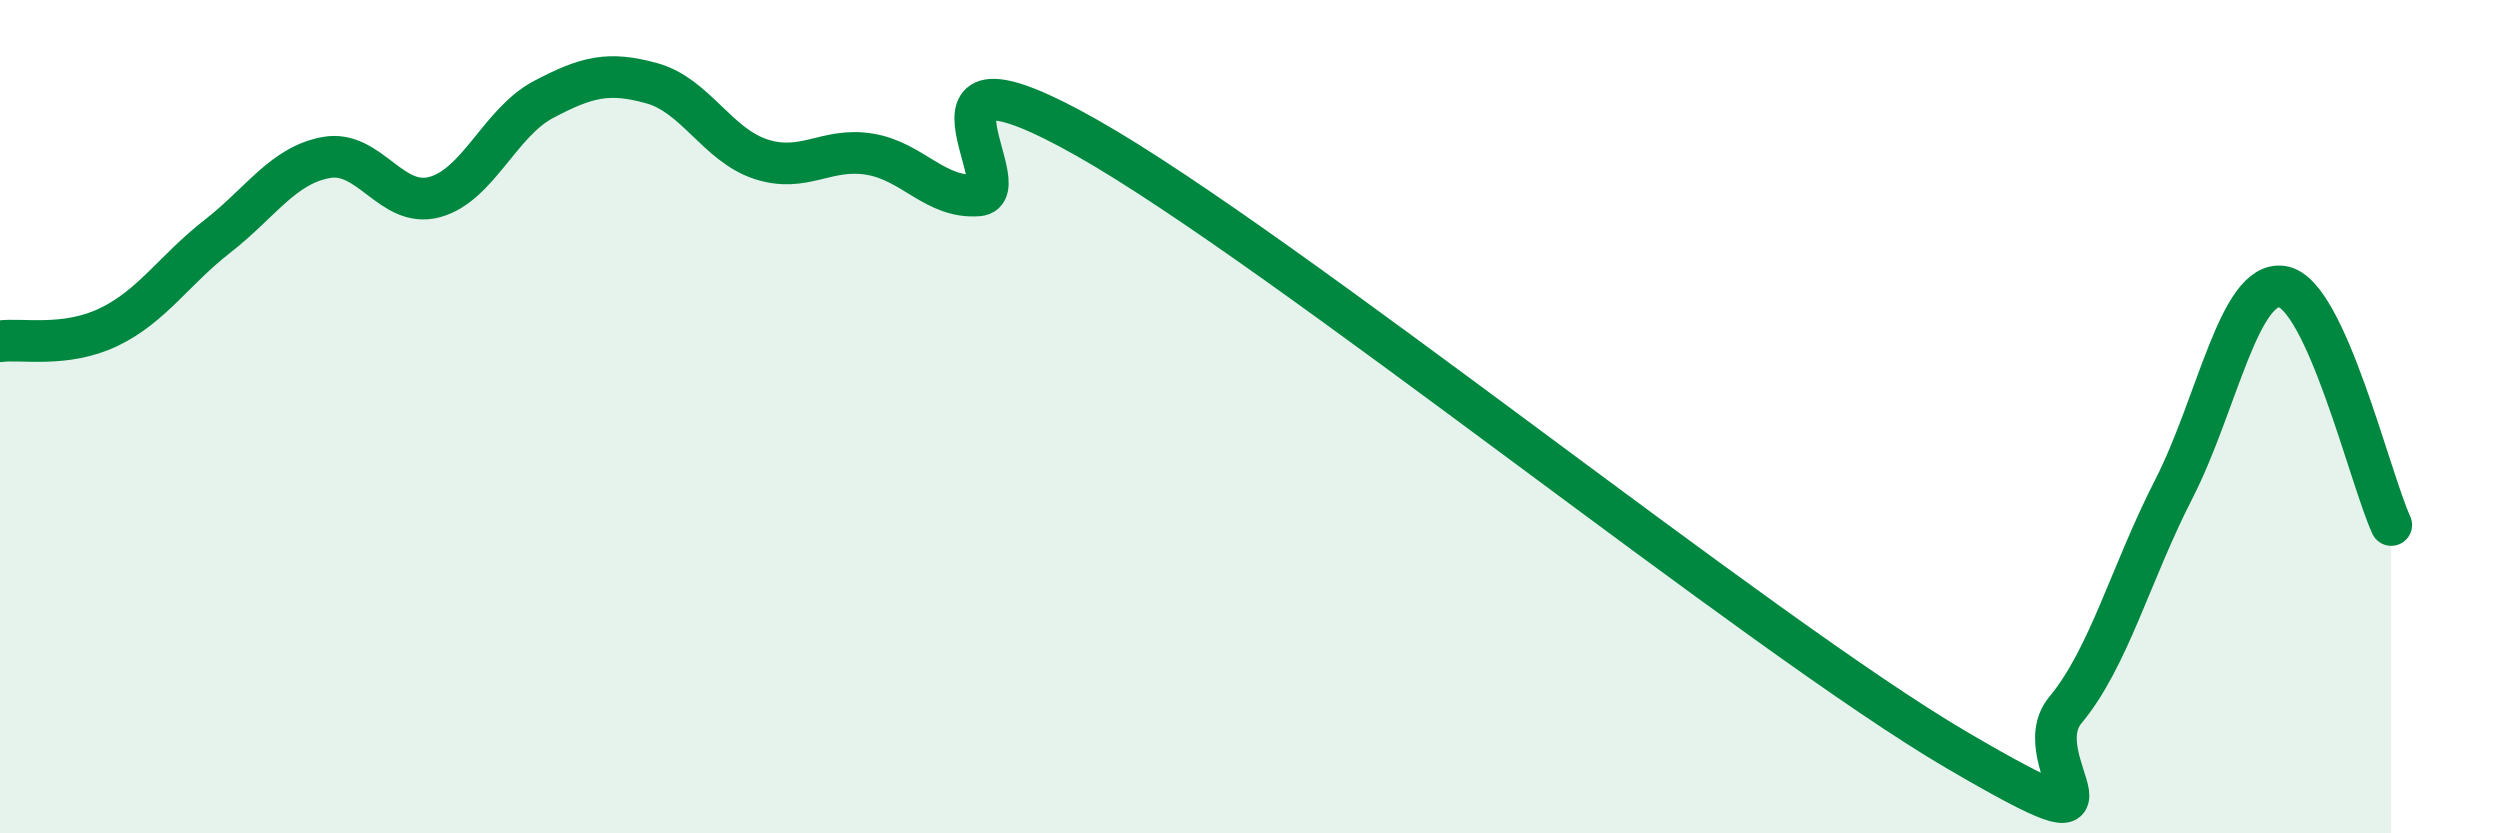 
    <svg width="60" height="20" viewBox="0 0 60 20" xmlns="http://www.w3.org/2000/svg">
      <path
        d="M 0,8.19 C 0.52,8.12 1.57,8.35 2.61,7.85 C 3.65,7.35 4.18,6.48 5.22,5.67 C 6.26,4.86 6.79,3.97 7.83,3.78 C 8.87,3.59 9.39,5.01 10.43,4.73 C 11.47,4.45 12,2.94 13.04,2.39 C 14.08,1.84 14.61,1.71 15.65,2 C 16.69,2.29 17.22,3.48 18.26,3.82 C 19.3,4.16 19.83,3.53 20.87,3.7 C 21.91,3.87 22.44,4.77 23.48,4.69 C 24.52,4.61 21.39,0.65 26.09,3.31 C 30.79,5.97 42.26,15.25 46.96,18 C 51.66,20.75 48.53,18.29 49.57,17.04 C 50.61,15.79 51.13,13.77 52.17,11.74 C 53.21,9.71 53.74,6.71 54.78,6.88 C 55.82,7.05 56.87,11.46 57.39,12.6L57.39 20L0 20Z"
        fill="#008740"
        opacity="0.1"
        stroke-linecap="round"
        stroke-linejoin="round"
      />
      <path
        d="M 0,8.19 C 0.52,8.12 1.57,8.35 2.61,7.85 C 3.65,7.35 4.18,6.48 5.22,5.67 C 6.26,4.86 6.79,3.97 7.83,3.78 C 8.87,3.59 9.39,5.01 10.43,4.73 C 11.47,4.45 12,2.94 13.04,2.39 C 14.08,1.84 14.61,1.71 15.65,2 C 16.69,2.29 17.22,3.48 18.26,3.82 C 19.3,4.16 19.83,3.53 20.87,3.7 C 21.91,3.87 22.44,4.77 23.48,4.69 C 24.52,4.61 21.39,0.65 26.09,3.31 C 30.79,5.97 42.26,15.25 46.96,18 C 51.66,20.75 48.53,18.29 49.57,17.04 C 50.61,15.79 51.13,13.77 52.17,11.74 C 53.21,9.71 53.74,6.71 54.78,6.88 C 55.82,7.05 56.87,11.46 57.39,12.6"
        stroke="#008740"
        stroke-width="1"
        fill="none"
        stroke-linecap="round"
        stroke-linejoin="round"
      />
    </svg>
  